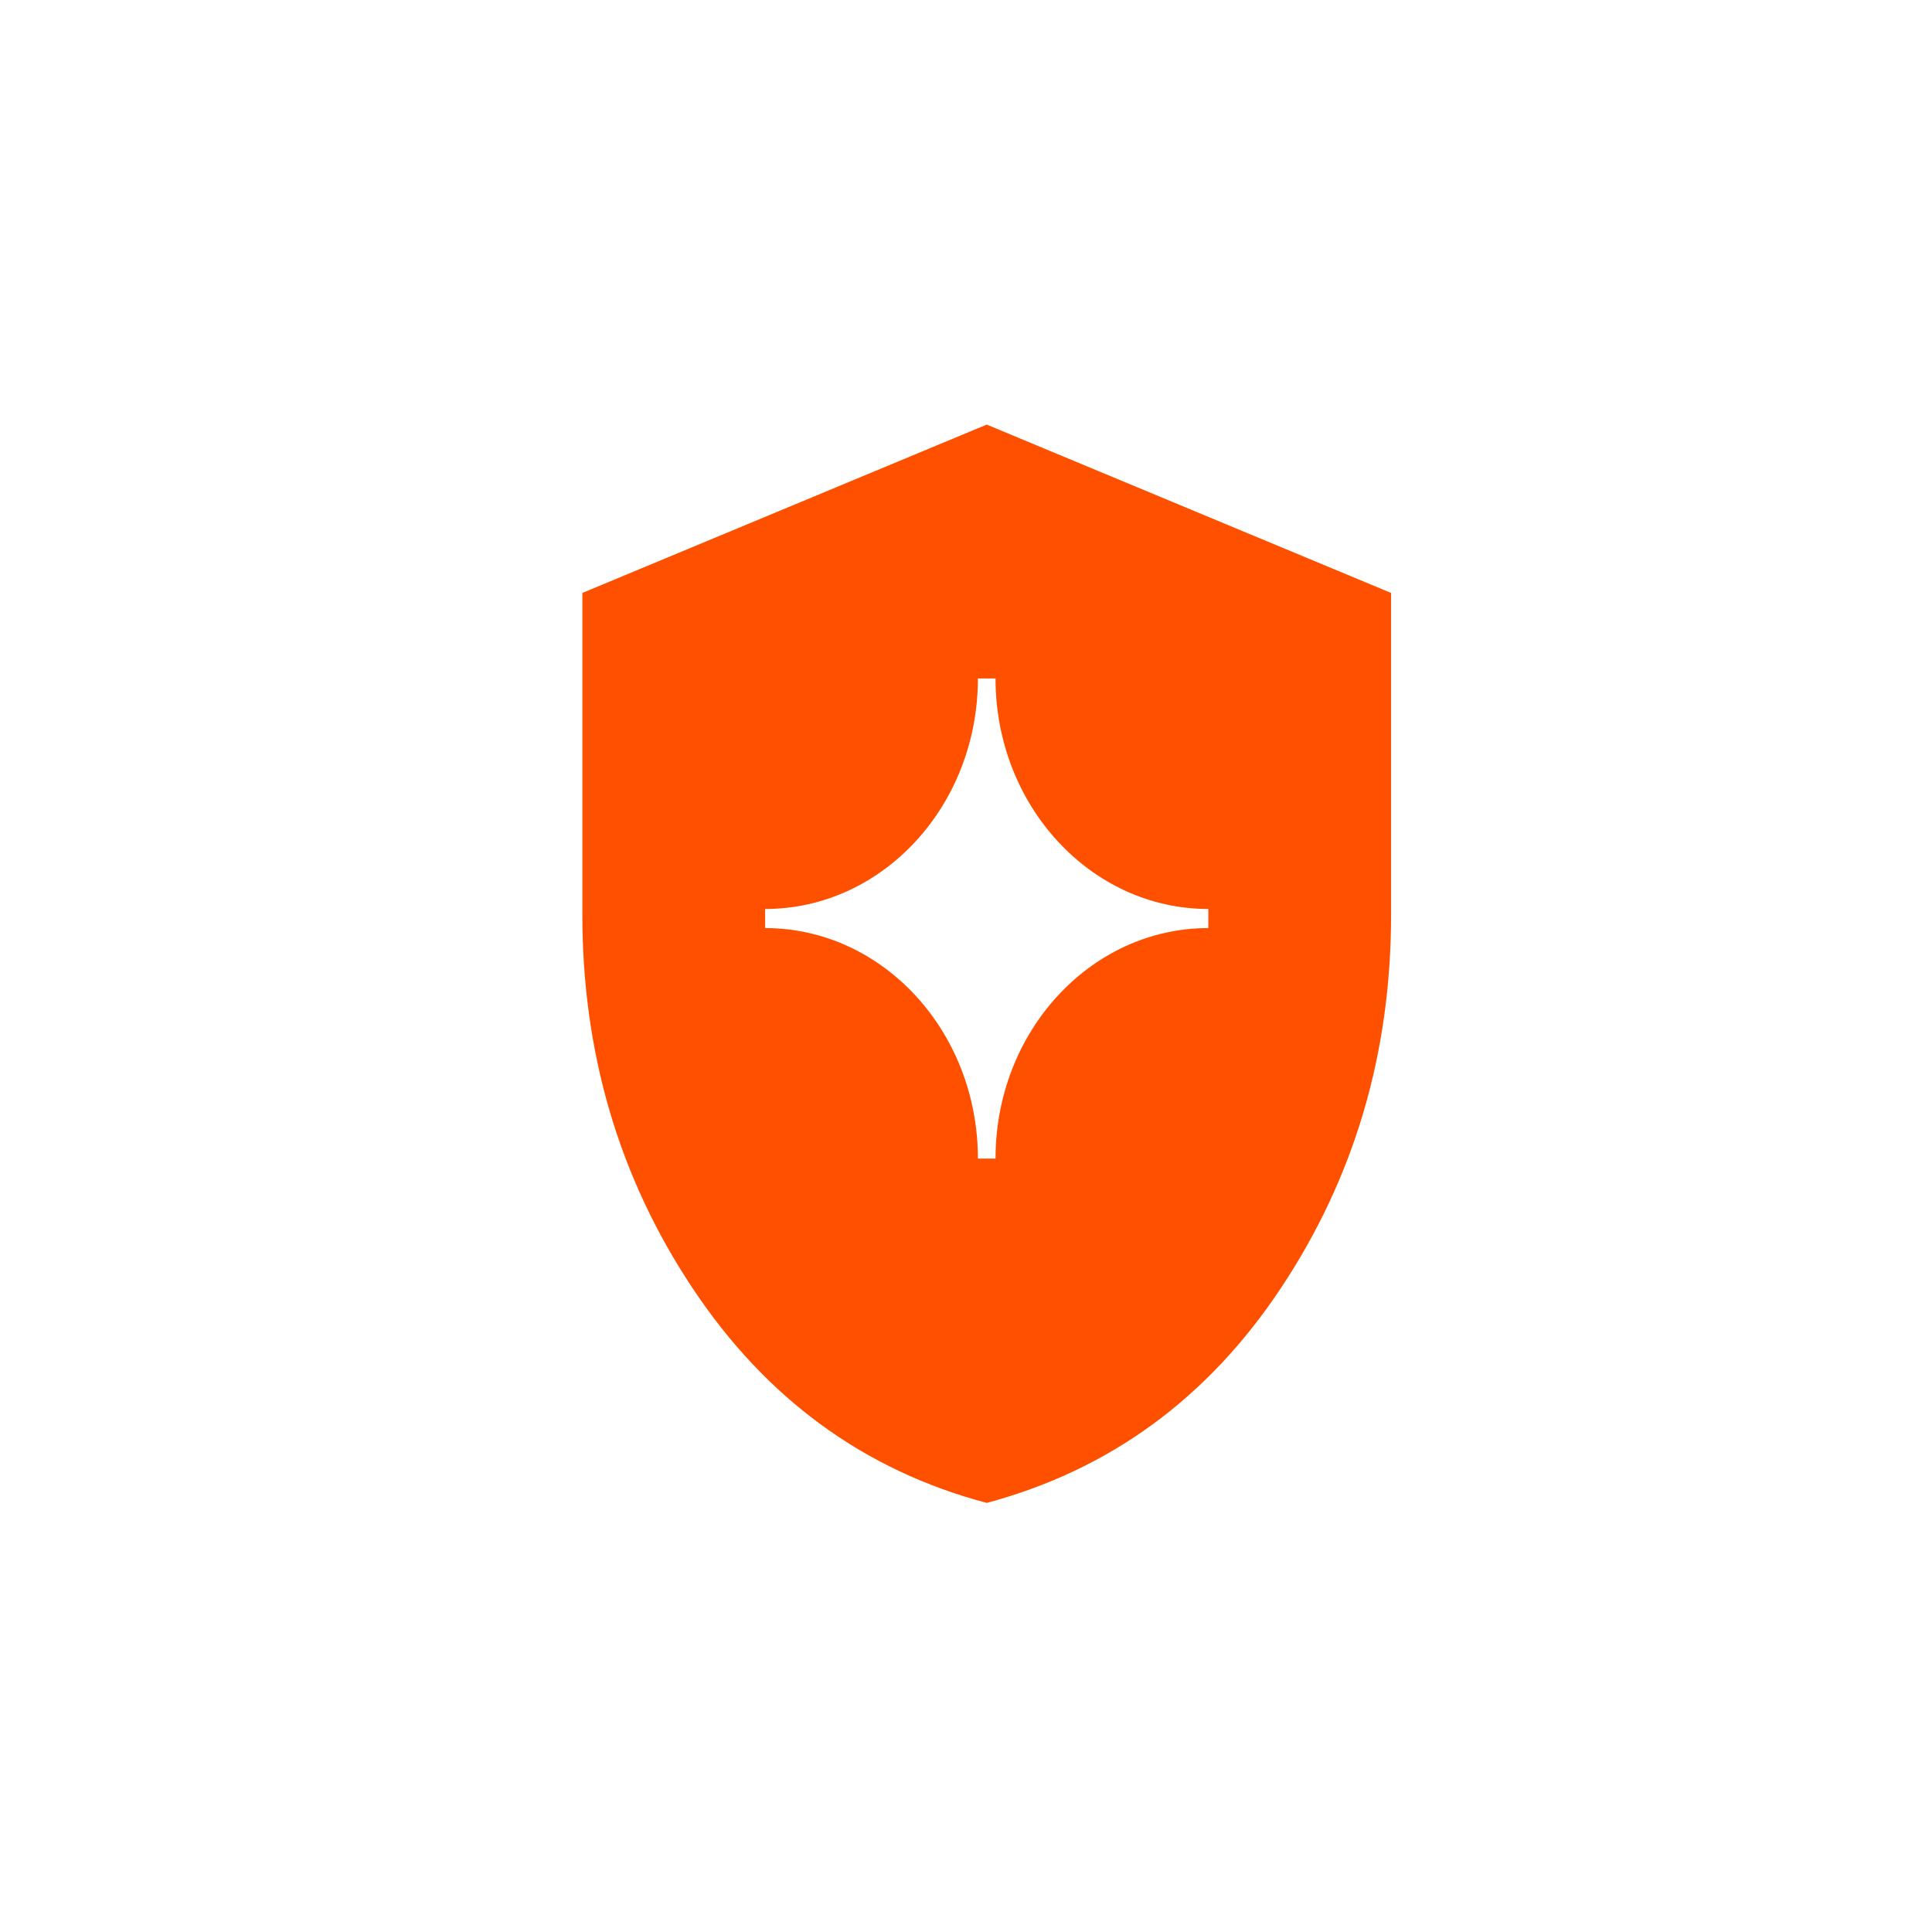 <svg width="43" height="43" viewBox="0 0 43 43" fill="none" xmlns="http://www.w3.org/2000/svg">
<path d="M26.893 20.656C24.279 20.656 22.157 22.954 22.157 25.786H21.765C21.765 22.954 19.643 20.656 17.029 20.656V20.231C19.643 20.231 21.765 17.933 21.765 15.1H22.157C22.157 17.933 24.279 20.231 26.893 20.231V20.656ZM30.961 20.355V13.197L21.961 9.45L12.961 13.197V20.355C12.961 23.437 13.778 26.211 15.414 28.67C17.049 31.13 19.231 32.725 21.961 33.45C24.691 32.718 26.873 31.13 28.508 28.67C30.143 26.211 30.961 23.444 30.961 20.355Z" fill="#FF5000"/>
</svg>
